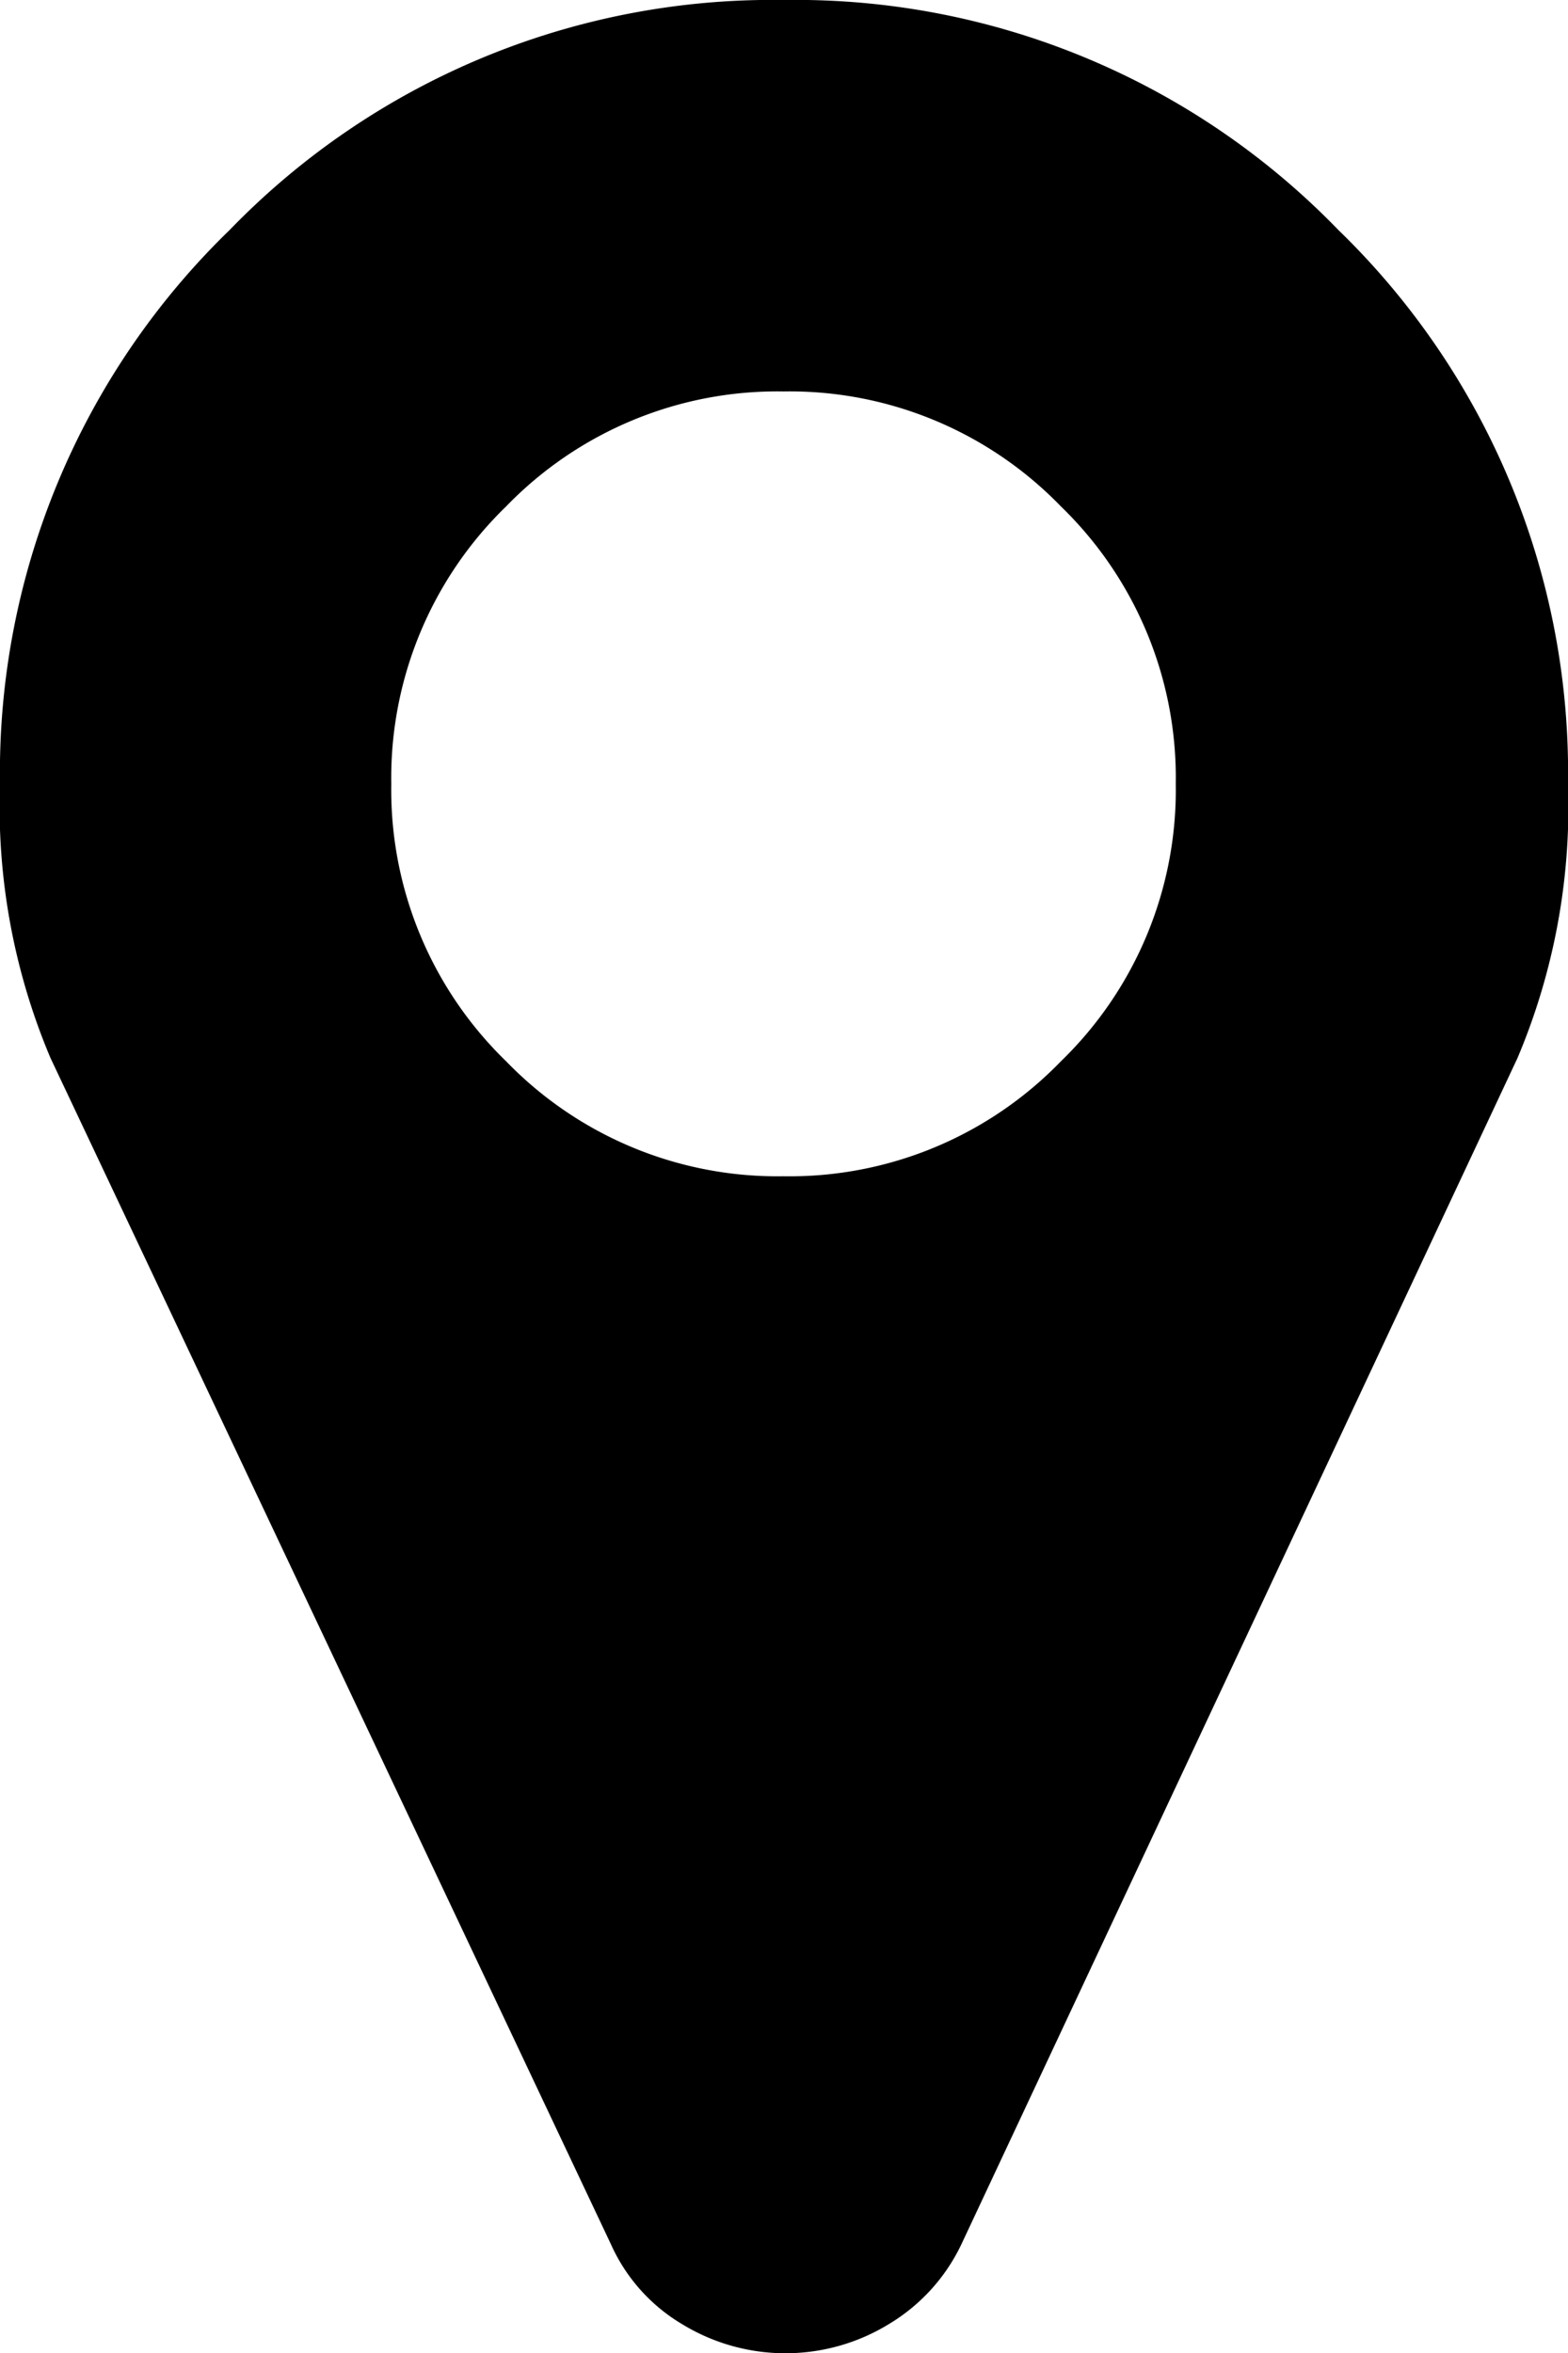 <svg xmlns="http://www.w3.org/2000/svg" viewBox="0 0 32.62 48.93"><title>Asset 1</title><g id="Layer_2" data-name="Layer 2"><g id="Layer_1-2" data-name="Layer 1"><path d="M32.62,16.31A13.41,13.41,0,0,1,31.57,22L20,46.67a3.87,3.87,0,0,1-1.51,1.66,4.12,4.12,0,0,1-4.3,0,3.68,3.68,0,0,1-1.48-1.66L1.05,22A13.41,13.41,0,0,1,0,16.31,15.71,15.71,0,0,1,4.78,4.78,15.71,15.71,0,0,1,16.31,0,15.71,15.71,0,0,1,27.84,4.78,15.71,15.71,0,0,1,32.62,16.31ZM22.07,22.07a7.85,7.85,0,0,0,2.39-5.77,7.85,7.85,0,0,0-2.39-5.77,7.85,7.85,0,0,0-5.77-2.39,7.85,7.85,0,0,0-5.77,2.39,7.86,7.86,0,0,0-2.39,5.77,7.86,7.86,0,0,0,2.39,5.77,7.85,7.85,0,0,0,5.77,2.39A7.85,7.85,0,0,0,22.07,22.07Z"/></g></g></svg>